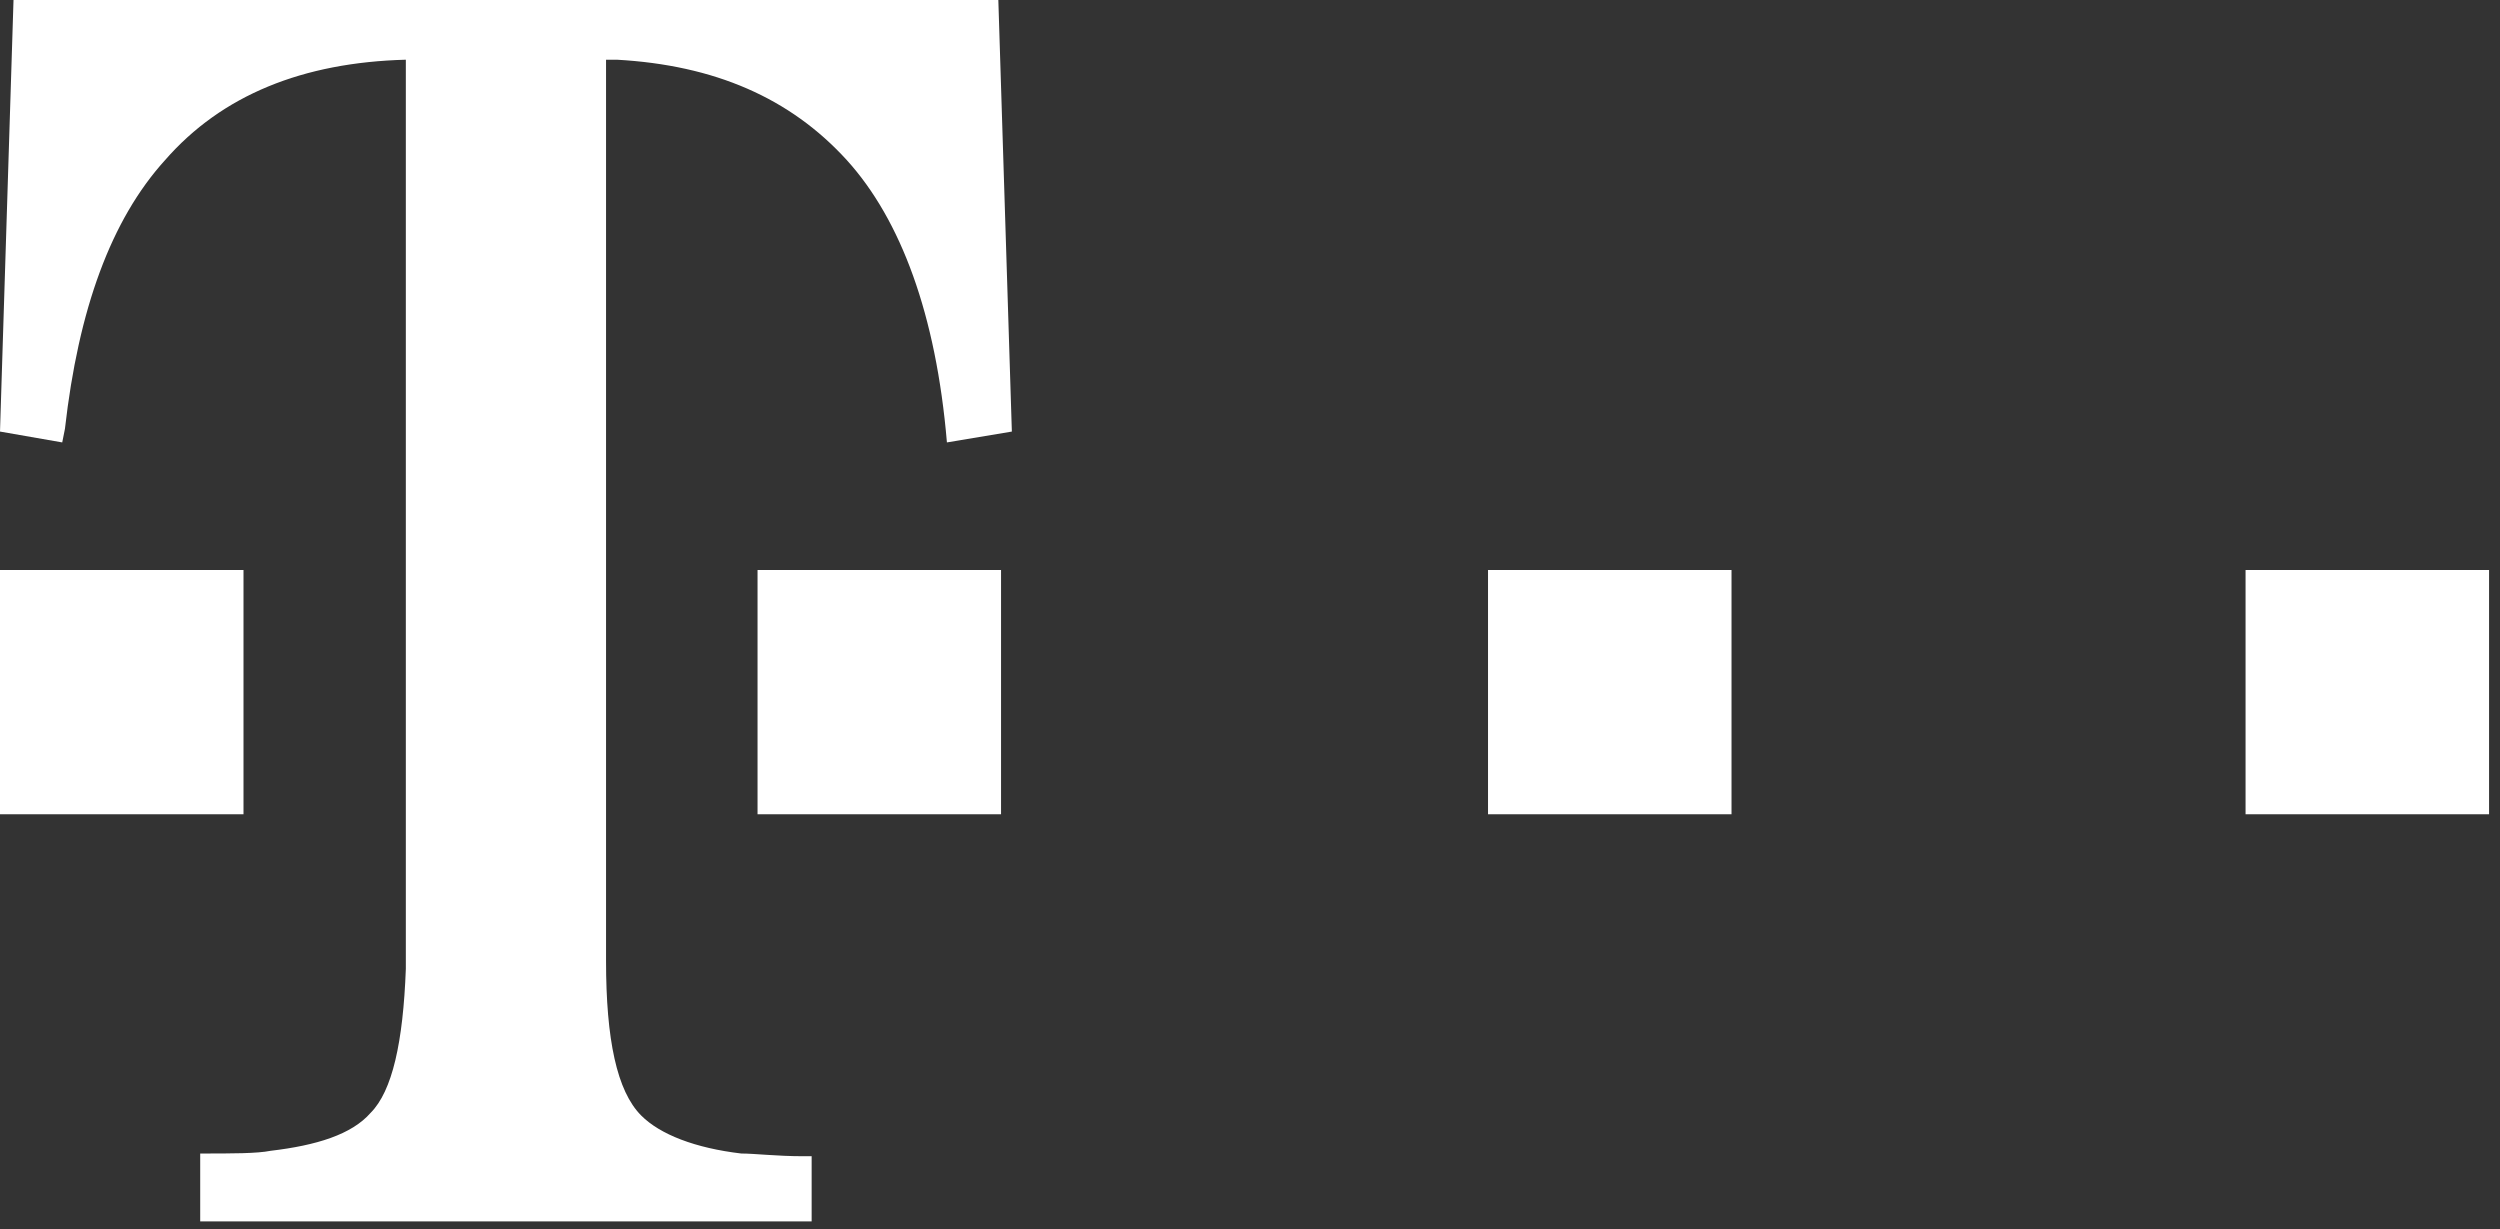 <svg width="120" height="59" viewBox="0 0 120 59" fill="none" xmlns="http://www.w3.org/2000/svg">
<rect x="0" y="0" width="120" height="59" fill="#333333" stroke="none"/>
<path fill-rule="evenodd" clip-rule="evenodd" d="M47.92 0L48.569 20.715L45.452 21.236C44.933 15.113 43.245 10.553 40.648 7.687C37.92 4.69 34.284 3.127 29.609 2.866H29.09V46.119C29.09 49.897 29.609 52.373 30.778 53.545C31.687 54.457 33.375 55.108 35.583 55.369C36.232 55.369 37.271 55.499 38.57 55.499H38.959V58.626H9.61V55.369C11.168 55.369 12.337 55.369 12.986 55.239C15.194 54.978 16.882 54.457 17.791 53.415C18.83 52.373 19.35 50.028 19.48 46.51V2.866C14.545 2.996 10.649 4.56 7.922 7.687C5.324 10.553 3.766 14.852 3.117 20.584L2.987 21.236L0 20.715L0.649 0H47.92ZM11.688 27.359V39.084H0V27.359H11.688ZM48.05 27.359V39.084H36.362V27.359H48.05ZM83.113 27.359V39.084H71.425V27.359H83.113ZM119.475 27.359V39.084H107.787V27.359H119.475Z" fill="white"/>
</svg>
